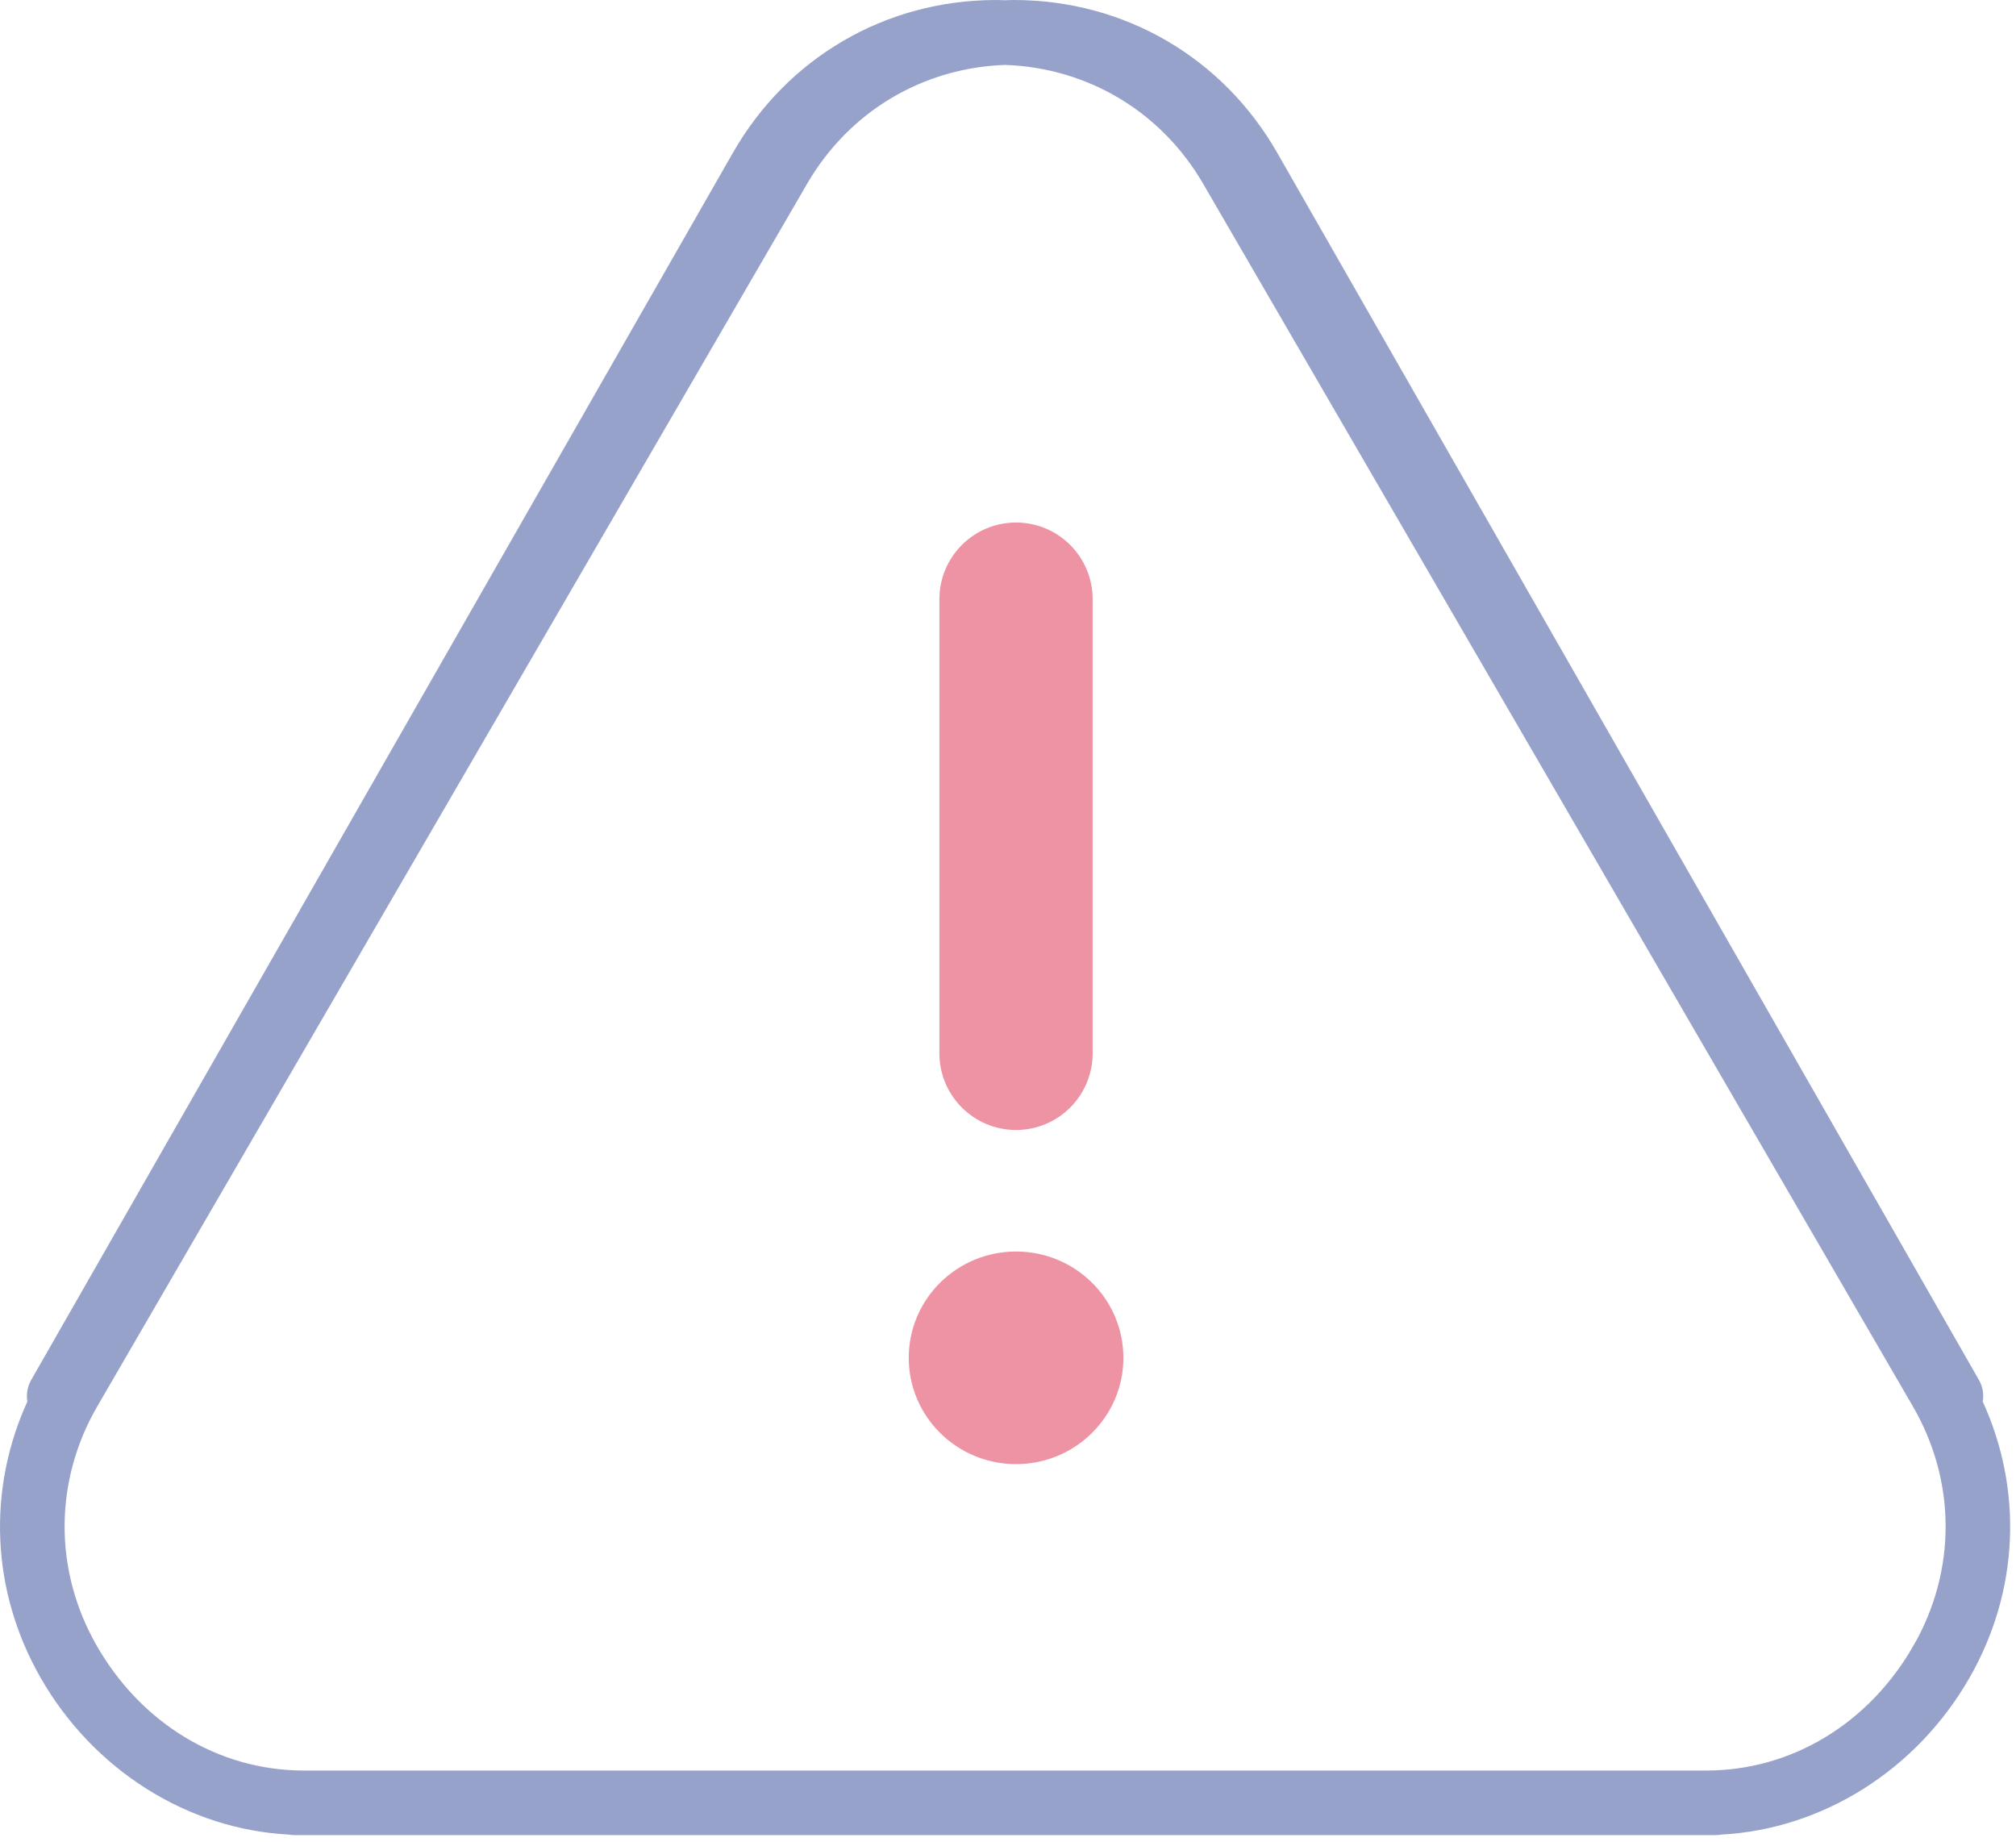 <svg width="81" height="74" viewBox="0 0 81 74" fill="none" xmlns="http://www.w3.org/2000/svg">
<g clip-path="url(#clip0_44_9774)">
<path d="M79.396 56.336C79.458 56.086 79.43 55.812 79.292 55.572L51.099 6.272C48.955 2.518 45.095 0.268 40.773 0.256H40.732C40.614 0.256 40.499 0.263 40.382 0.266C40.264 0.263 40.149 0.256 40.032 0.256H39.991C35.669 0.268 31.809 2.518 29.665 6.272L1.472 55.572C1.334 55.812 1.306 56.086 1.367 56.336C-0.261 59.851 -0.102 63.861 1.856 67.281C3.941 70.918 7.645 73.242 11.625 73.449C11.691 73.461 11.76 73.469 11.832 73.469H68.932C69.004 73.469 69.073 73.461 69.139 73.449C73.116 73.239 76.823 70.918 78.908 67.281C80.869 63.864 81.027 59.851 79.396 56.336ZM77.101 66.243C75.261 69.454 72.079 71.376 68.585 71.386H12.182C8.688 71.376 5.506 69.454 3.665 66.243C1.889 63.143 1.899 59.45 3.693 56.362L32.211 7.249C33.938 4.276 36.975 2.469 40.385 2.352C43.794 2.469 46.831 4.276 48.559 7.249L77.073 56.364C78.87 59.452 78.88 63.145 77.101 66.246V66.243Z" fill="#96A2CB" stroke="#96A2CA" stroke-width="0.511" stroke-miterlimit="10"/>
<path d="M43.901 24.072C43.901 22.371 42.523 20.992 40.823 20.992C39.123 20.992 37.744 22.371 37.744 24.072V42.317C37.744 44.018 39.123 45.397 40.823 45.397C42.523 45.397 43.901 44.018 43.901 42.317V24.072Z" fill="#EE93A3"/>
<path d="M40.824 58.821C43.205 58.821 45.136 56.909 45.136 54.55C45.136 52.191 43.205 50.279 40.824 50.279C38.442 50.279 36.512 52.191 36.512 54.55C36.512 56.909 38.442 58.821 40.824 58.821Z" fill="#EE93A3"/>
</g>
<defs>
<clipPath id="clip0_44_9774">
<rect width="80.764" height="73.725" fill="white"/>
</clipPath>
</defs>
</svg>
